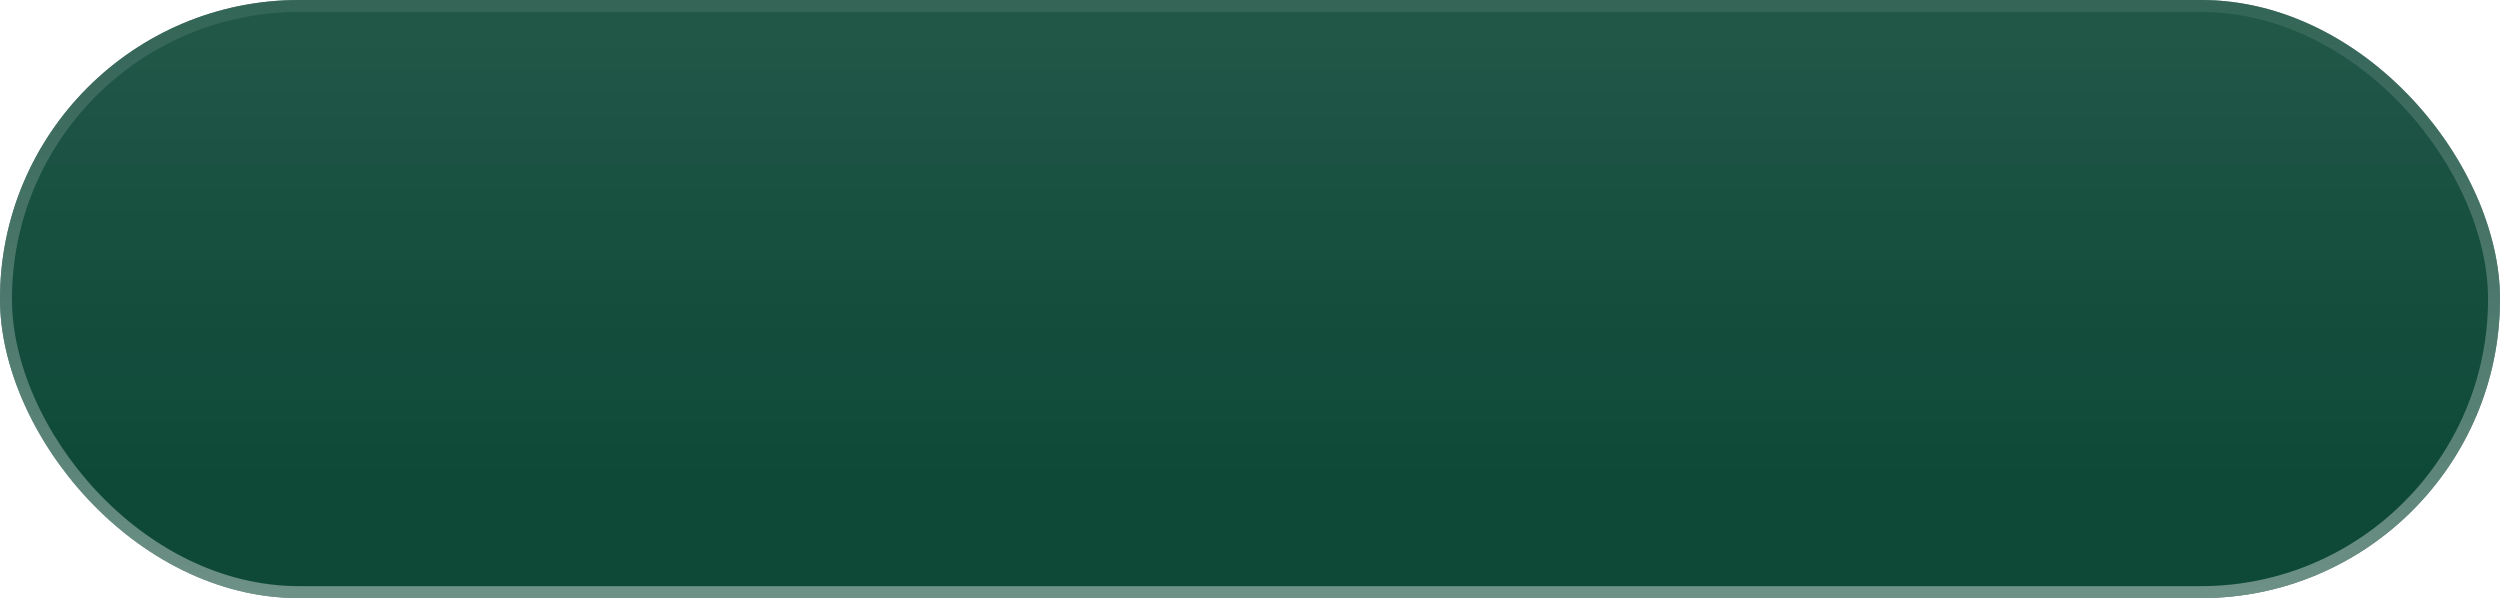 <?xml version="1.0" encoding="UTF-8"?> <svg xmlns="http://www.w3.org/2000/svg" width="209" height="50" viewBox="0 0 209 50" fill="none"><rect width="209" height="50" rx="25" fill="#083829"></rect><g filter="url(#filter0_b_204_1048)"><rect width="209" height="50" rx="25" fill="#0B5844" fill-opacity="0.4"></rect><rect width="209" height="50" rx="25" fill="url(#paint0_linear_204_1048)" fill-opacity="0.1"></rect><rect x="0.5" y="0.5" width="208" height="49" rx="24.5" stroke="url(#paint1_linear_204_1048)" stroke-opacity="0.4"></rect></g><defs><filter id="filter0_b_204_1048" x="-10" y="-10" width="229" height="70" filterUnits="userSpaceOnUse" color-interpolation-filters="sRGB"><feFlood flood-opacity="0" result="BackgroundImageFix"></feFlood><feGaussianBlur in="BackgroundImageFix" stdDeviation="5"></feGaussianBlur><feComposite in2="SourceAlpha" operator="in" result="effect1_backgroundBlur_204_1048"></feComposite><feBlend mode="normal" in="SourceGraphic" in2="effect1_backgroundBlur_204_1048" result="shape"></feBlend></filter><linearGradient id="paint0_linear_204_1048" x1="104.5" y1="50" x2="104.5" y2="-1.01997e-06" gradientUnits="userSpaceOnUse"><stop offset="0.2" stop-color="white" stop-opacity="0.2"></stop><stop offset="1" stop-color="white"></stop></linearGradient><linearGradient id="paint1_linear_204_1048" x1="104.5" y1="1.49012e-06" x2="104.5" y2="50" gradientUnits="userSpaceOnUse"><stop stop-color="white" stop-opacity="0.2"></stop><stop offset="1" stop-color="white"></stop></linearGradient></defs></svg> 